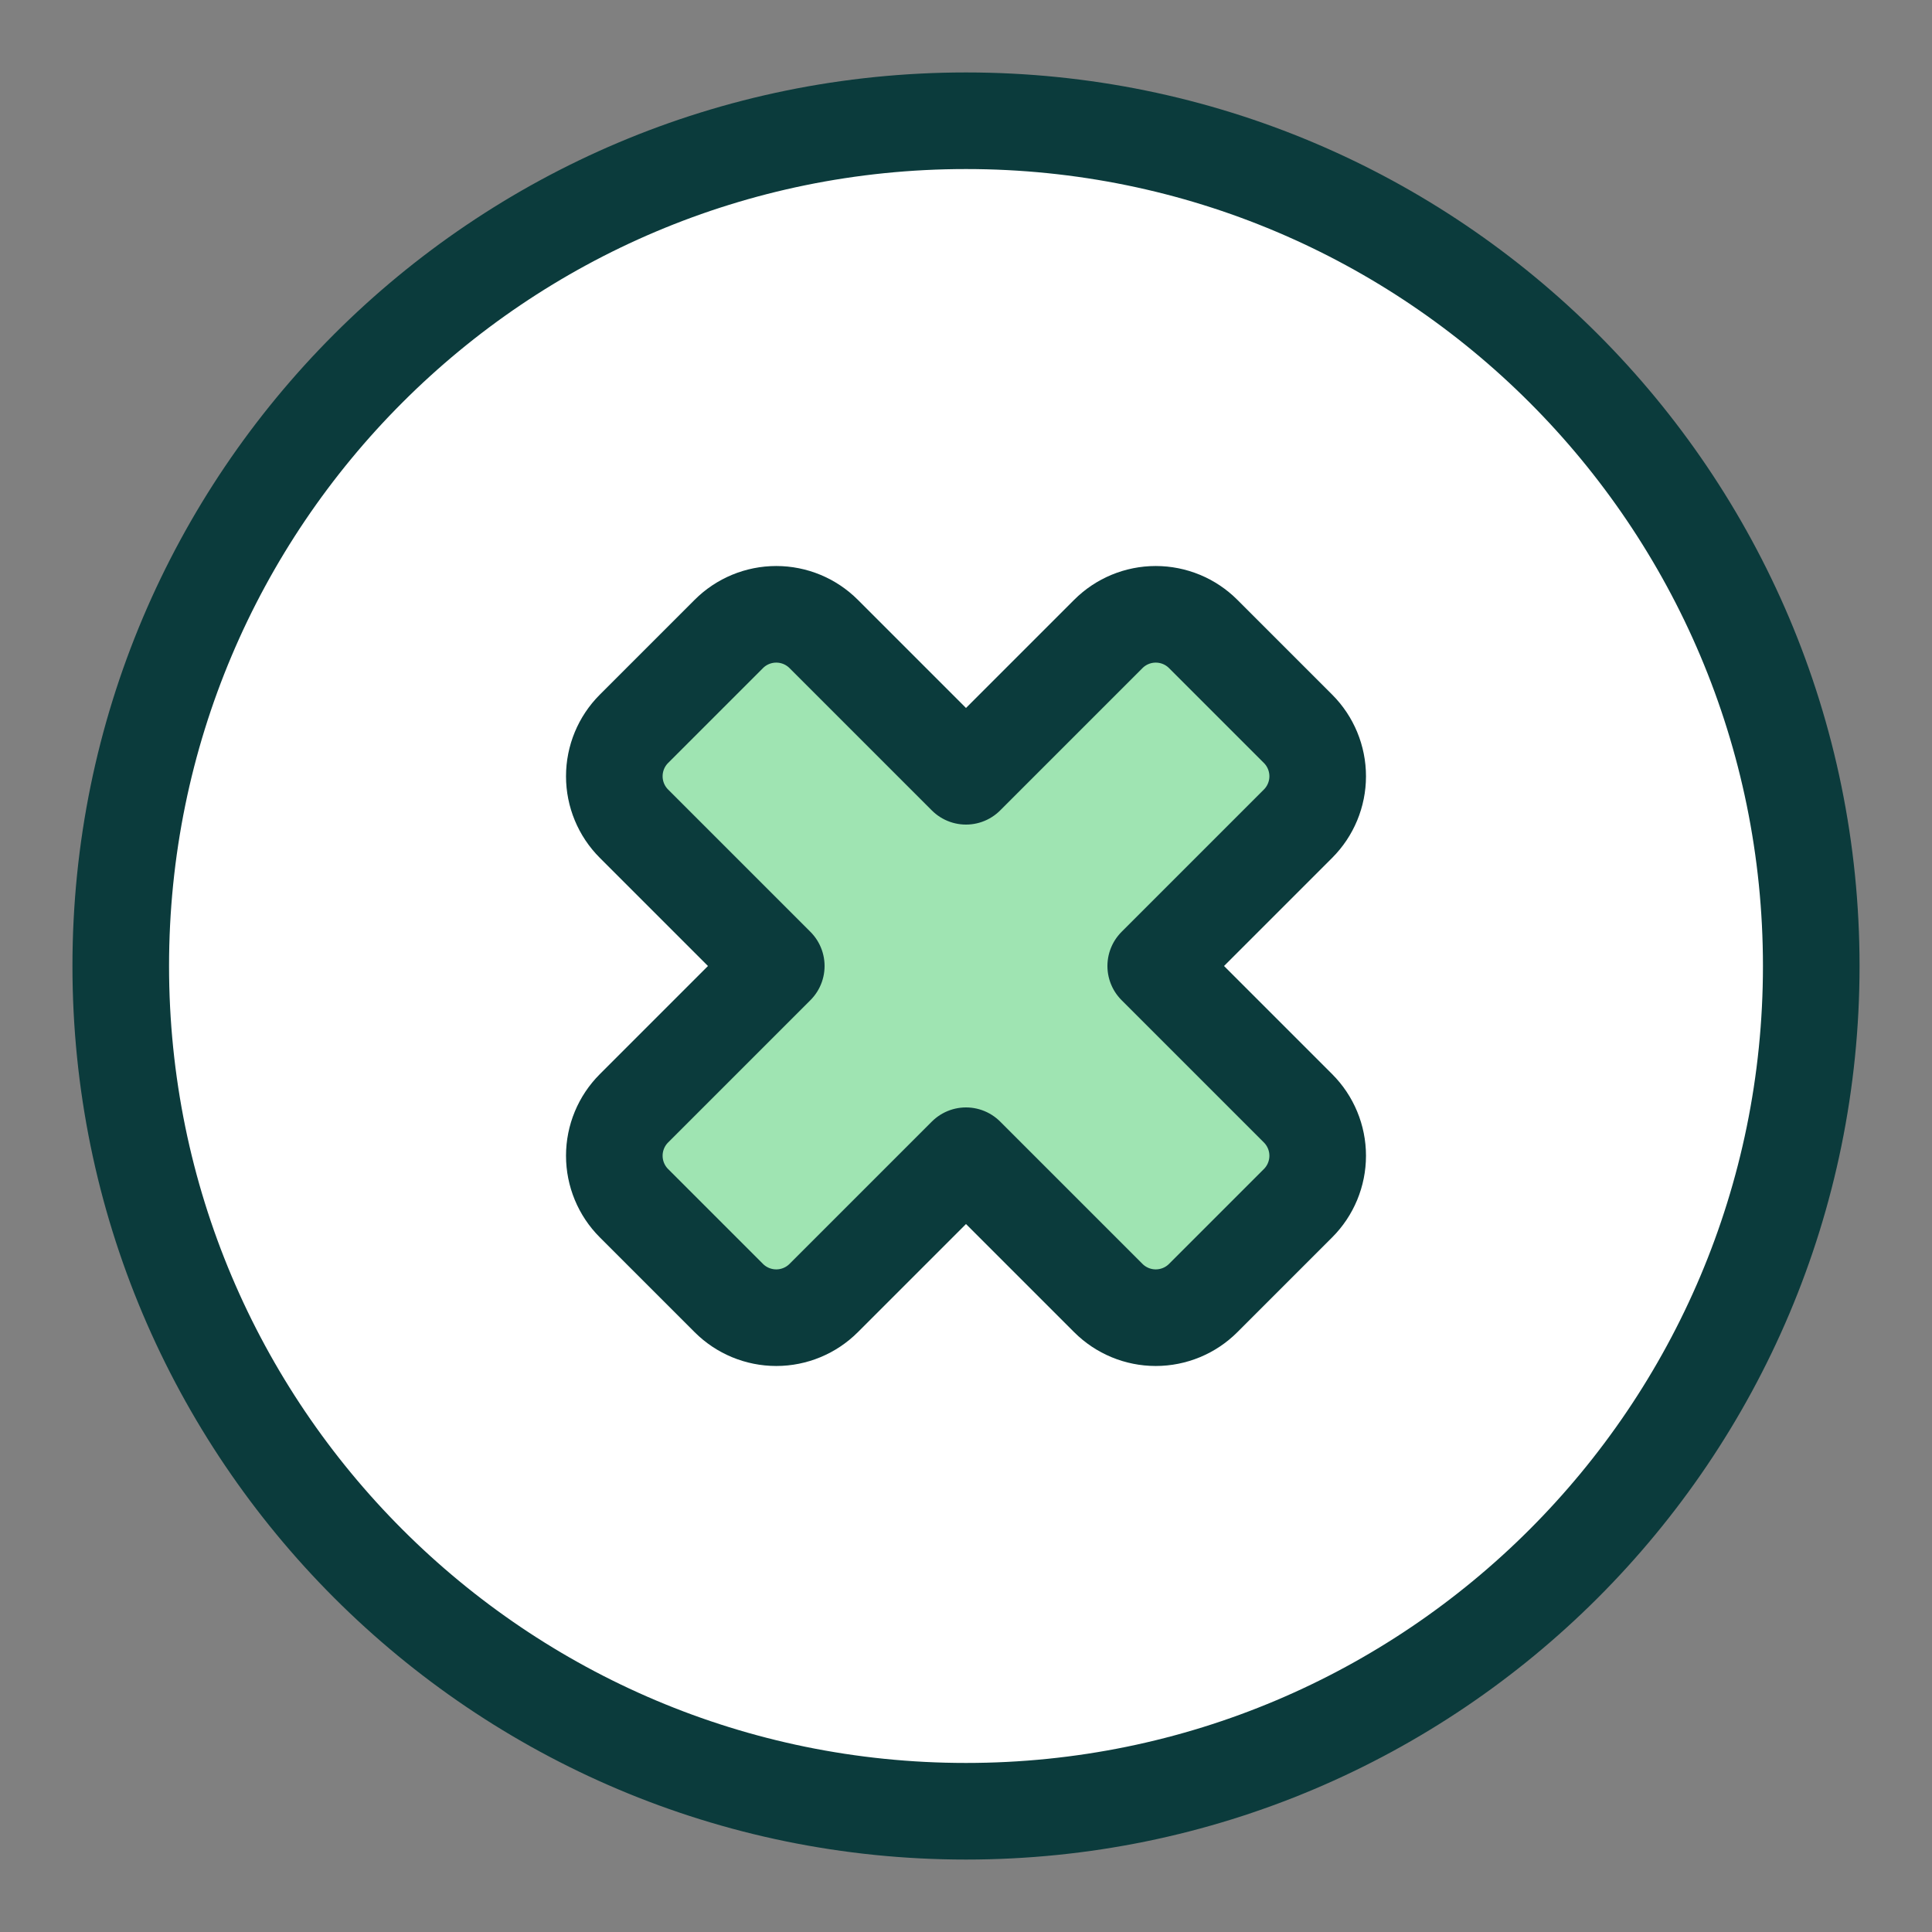 <svg width="30" height="30" viewBox="0 0 30 30" fill="none" xmlns="http://www.w3.org/2000/svg">
<rect x="0" y="0" width="30" height="30" fill="#808080" stroke="none"/>
<path d="M15 28.125C22.249 28.125 28.125 22.249 28.125 15C28.125 7.751 22.249 1.875 15 1.875C7.751 1.875 1.875 7.751 1.875 15C1.875 22.249 7.751 28.125 15 28.125Z" fill="white" stroke="#0B3B3C" stroke-width="1.5" stroke-linecap="round" stroke-linejoin="round"/>
<path d="M20.156 18.683C20.351 18.488 20.461 18.223 20.461 17.946C20.461 17.67 20.351 17.405 20.156 17.21L17.946 15L20.156 12.79C20.351 12.595 20.461 12.33 20.461 12.054C20.461 11.777 20.351 11.512 20.156 11.317L18.683 9.844C18.488 9.649 18.223 9.539 17.946 9.539C17.67 9.539 17.405 9.649 17.21 9.844L15 12.054L12.79 9.844C12.595 9.649 12.33 9.539 12.054 9.539C11.777 9.539 11.512 9.649 11.317 9.844L9.844 11.317C9.649 11.512 9.539 11.777 9.539 12.054C9.539 12.33 9.649 12.595 9.844 12.79L12.054 15L9.844 17.21C9.649 17.405 9.539 17.67 9.539 17.946C9.539 18.223 9.649 18.488 9.844 18.683L11.317 20.156C11.512 20.351 11.777 20.461 12.054 20.461C12.33 20.461 12.595 20.351 12.79 20.156L15 17.946L17.21 20.156C17.405 20.351 17.67 20.461 17.946 20.461C18.223 20.461 18.488 20.351 18.683 20.156L20.156 18.683Z" fill="#9FE4B2" stroke="#0B3B3C" stroke-width="1.5" stroke-linecap="round" stroke-linejoin="round"/>
</svg>

